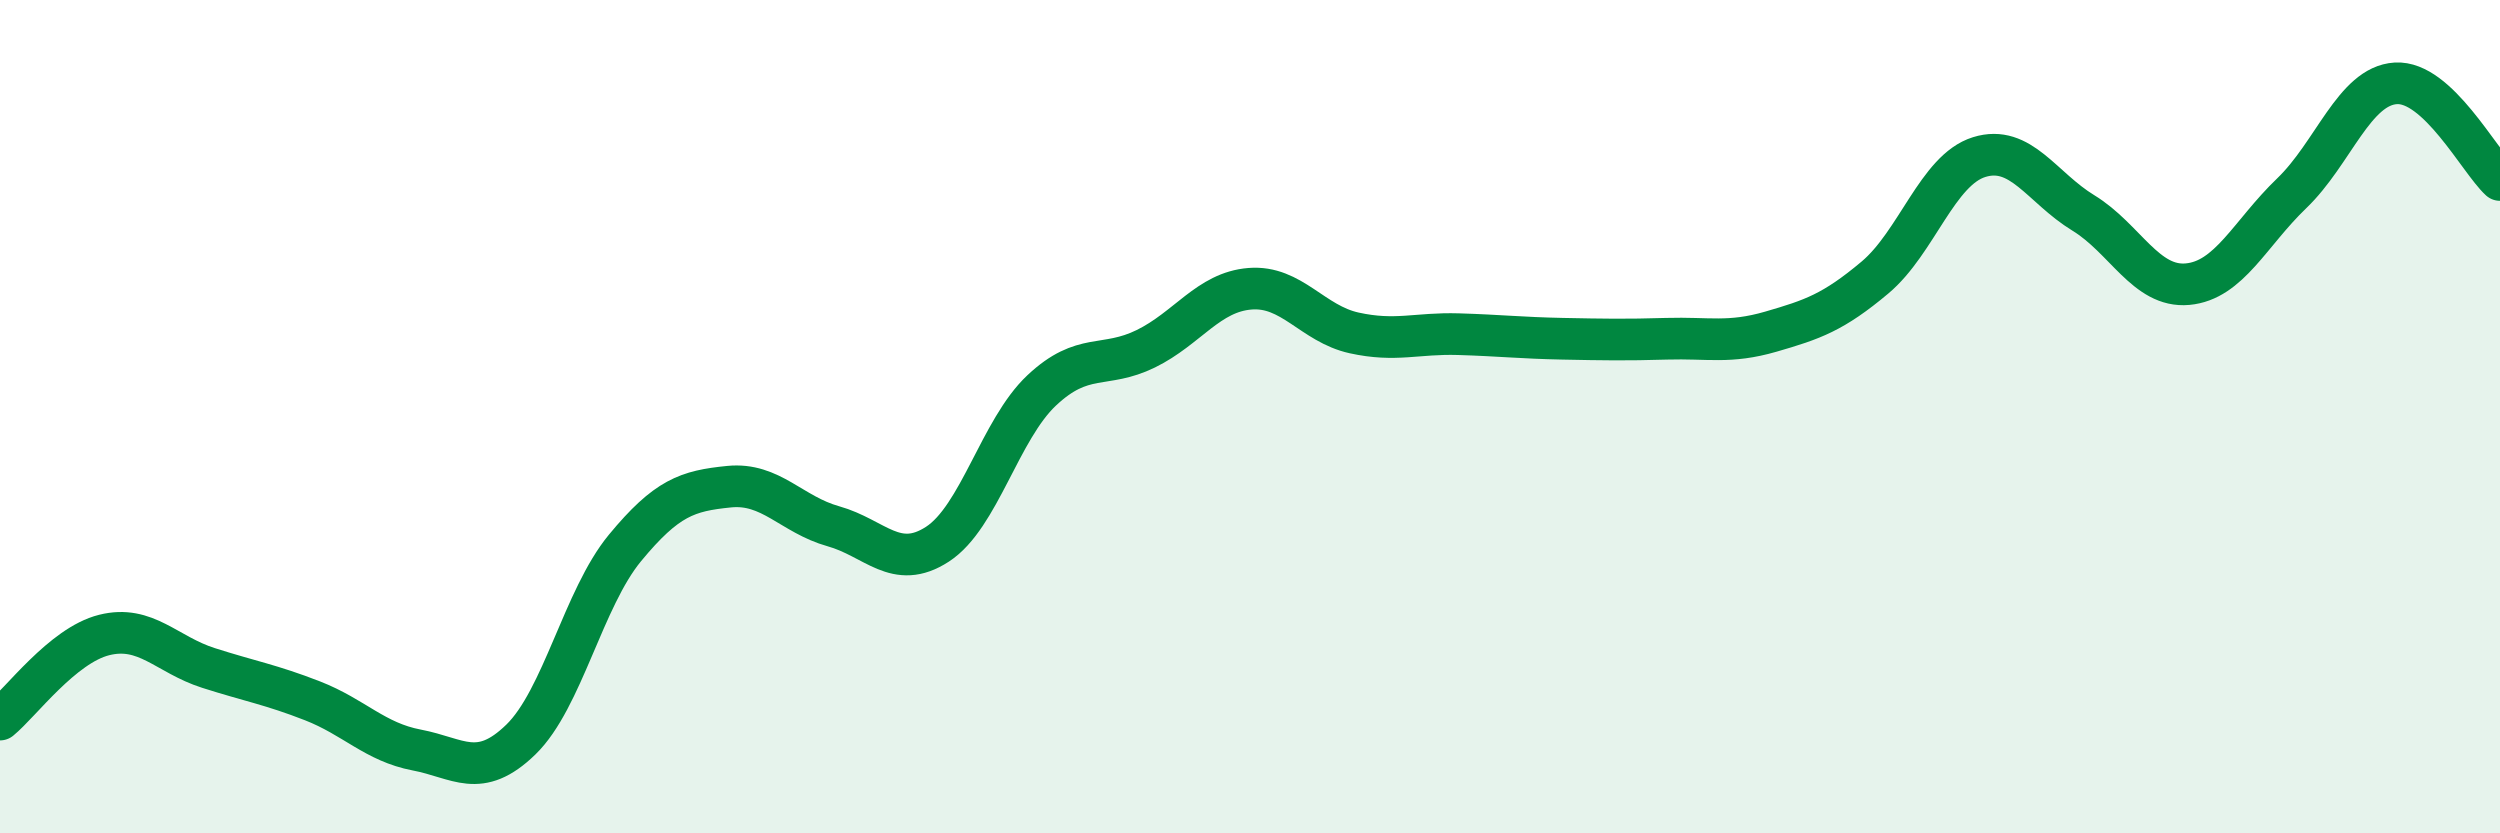 
    <svg width="60" height="20" viewBox="0 0 60 20" xmlns="http://www.w3.org/2000/svg">
      <path
        d="M 0,17.27 C 0.5,16.86 1.5,15.49 2.5,15.24 C 3.5,14.99 4,15.71 5,16.03 C 6,16.35 6.5,16.43 7.5,16.82 C 8.5,17.21 9,17.81 10,18 C 11,18.19 11.5,18.72 12.5,17.75 C 13.5,16.78 14,14.36 15,13.15 C 16,11.94 16.5,11.78 17.5,11.68 C 18.5,11.58 19,12.35 20,12.63 C 21,12.91 21.5,13.71 22.5,13.06 C 23.5,12.41 24,10.31 25,9.37 C 26,8.43 26.5,8.86 27.5,8.37 C 28.5,7.88 29,7.01 30,6.93 C 31,6.85 31.5,7.77 32.5,7.99 C 33.5,8.21 34,7.99 35,8.02 C 36,8.05 36.5,8.11 37.5,8.13 C 38.5,8.15 39,8.16 40,8.13 C 41,8.1 41.5,8.25 42.5,7.96 C 43.5,7.67 44,7.5 45,6.66 C 46,5.82 46.5,4.08 47.5,3.77 C 48.5,3.46 49,4.5 50,5.11 C 51,5.72 51.5,6.91 52.5,6.82 C 53.5,6.73 54,5.6 55,4.64 C 56,3.68 56.5,2.06 57.5,2 C 58.5,1.94 59.5,3.86 60,4.32L60 20L0 20Z"
        fill="#008740"
        opacity="0.1"
        stroke-linecap="round"
        stroke-linejoin="round"
      />
      <path
        d="M 0,17.27 C 0.5,16.86 1.5,15.49 2.5,15.24 C 3.5,14.99 4,15.71 5,16.03 C 6,16.35 6.5,16.43 7.5,16.82 C 8.5,17.21 9,17.81 10,18 C 11,18.19 11.5,18.72 12.5,17.75 C 13.5,16.78 14,14.36 15,13.15 C 16,11.94 16.5,11.78 17.5,11.68 C 18.5,11.58 19,12.35 20,12.63 C 21,12.91 21.5,13.71 22.5,13.06 C 23.5,12.41 24,10.31 25,9.37 C 26,8.43 26.5,8.86 27.5,8.37 C 28.5,7.88 29,7.01 30,6.93 C 31,6.85 31.5,7.77 32.5,7.99 C 33.5,8.21 34,7.99 35,8.02 C 36,8.05 36.5,8.11 37.5,8.13 C 38.5,8.15 39,8.16 40,8.13 C 41,8.1 41.5,8.25 42.5,7.96 C 43.5,7.67 44,7.5 45,6.66 C 46,5.82 46.5,4.08 47.5,3.77 C 48.5,3.46 49,4.5 50,5.11 C 51,5.72 51.5,6.91 52.5,6.82 C 53.5,6.73 54,5.6 55,4.64 C 56,3.68 56.5,2.06 57.5,2 C 58.5,1.94 59.5,3.86 60,4.32"
        stroke="#008740"
        stroke-width="1"
        fill="none"
        stroke-linecap="round"
        stroke-linejoin="round"
      />
    </svg>
  